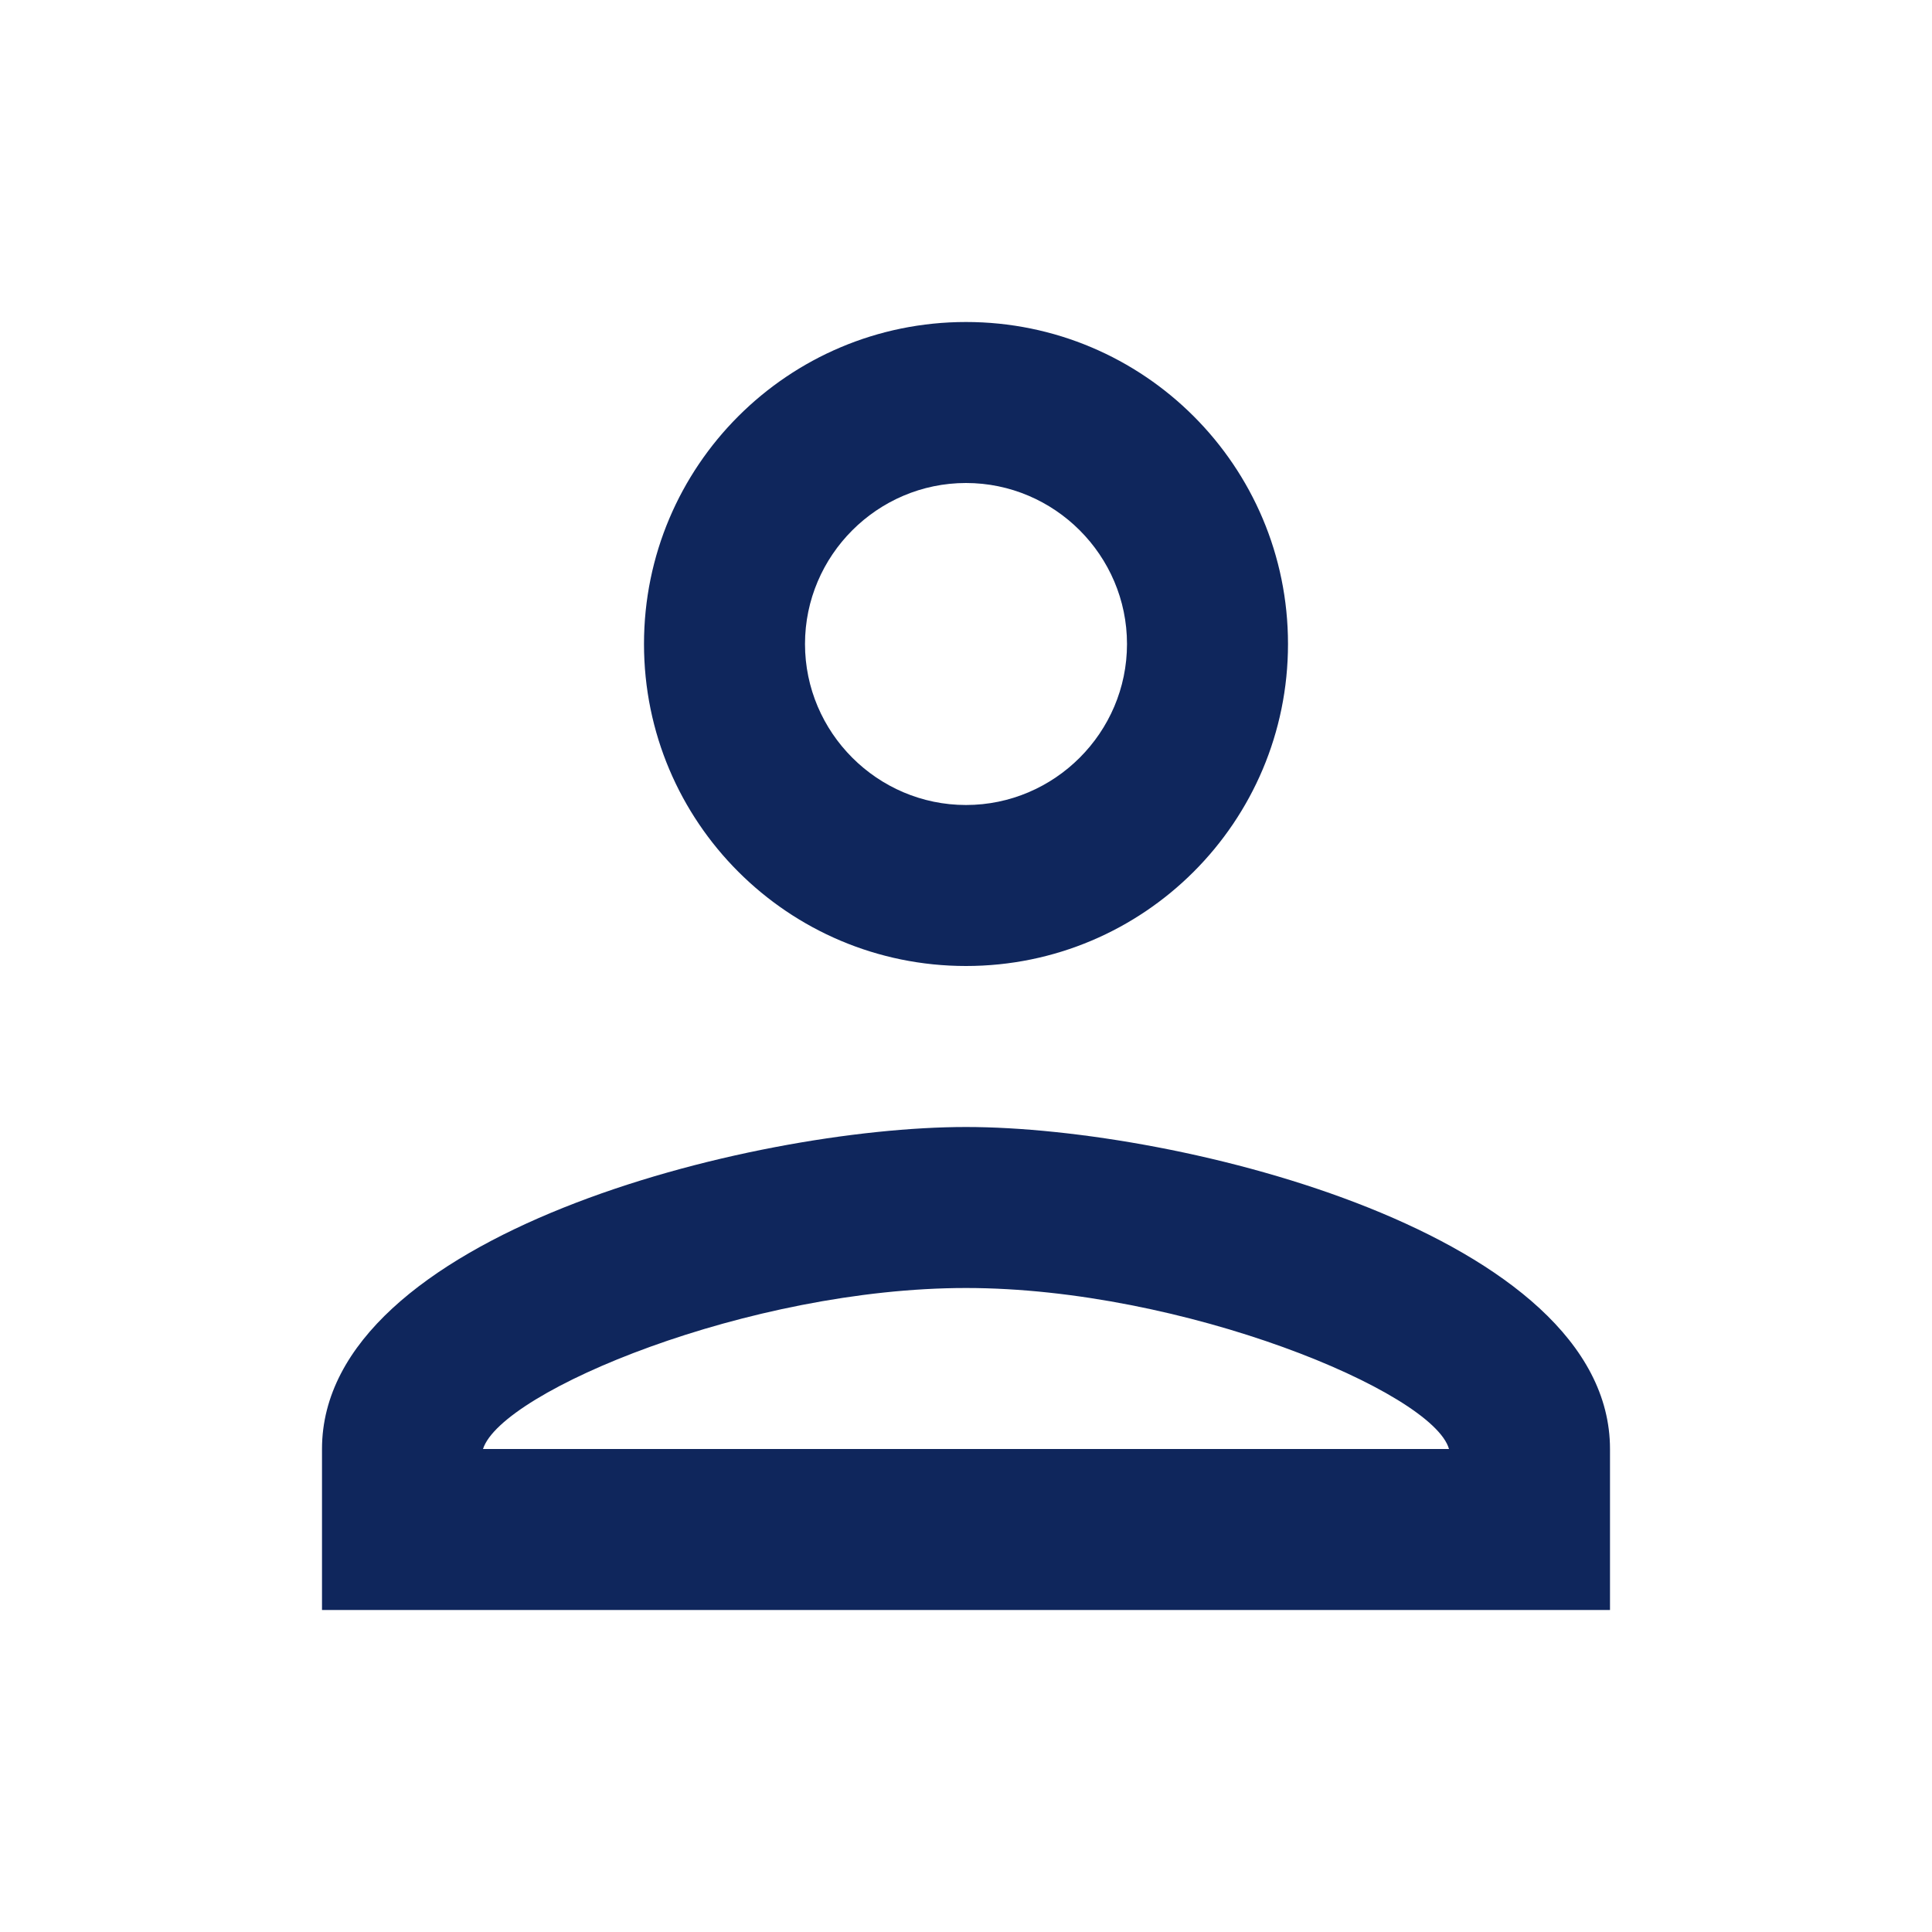 <svg width="48" height="48" viewBox="0 0 48 48" fill="none" xmlns="http://www.w3.org/2000/svg">
<path d="M24 12C26.2 12 28 13.8 28 16C28 18.2 26.2 20 24 20C21.8 20 20 18.2 20 16C20 13.8 21.8 12 24 12ZM24 32C29.4 32 35.6 34.58 36 36H12C12.46 34.56 18.62 32 24 32ZM24 8C19.58 8 16 11.58 16 16C16 20.42 19.58 24 24 24C28.42 24 32 20.42 32 16C32 11.58 28.42 8 24 8ZM24 28C18.66 28 8 30.68 8 36V40H40V36C40 30.68 29.34 28 24 28Z" fill="#0F265C"/>
</svg>
